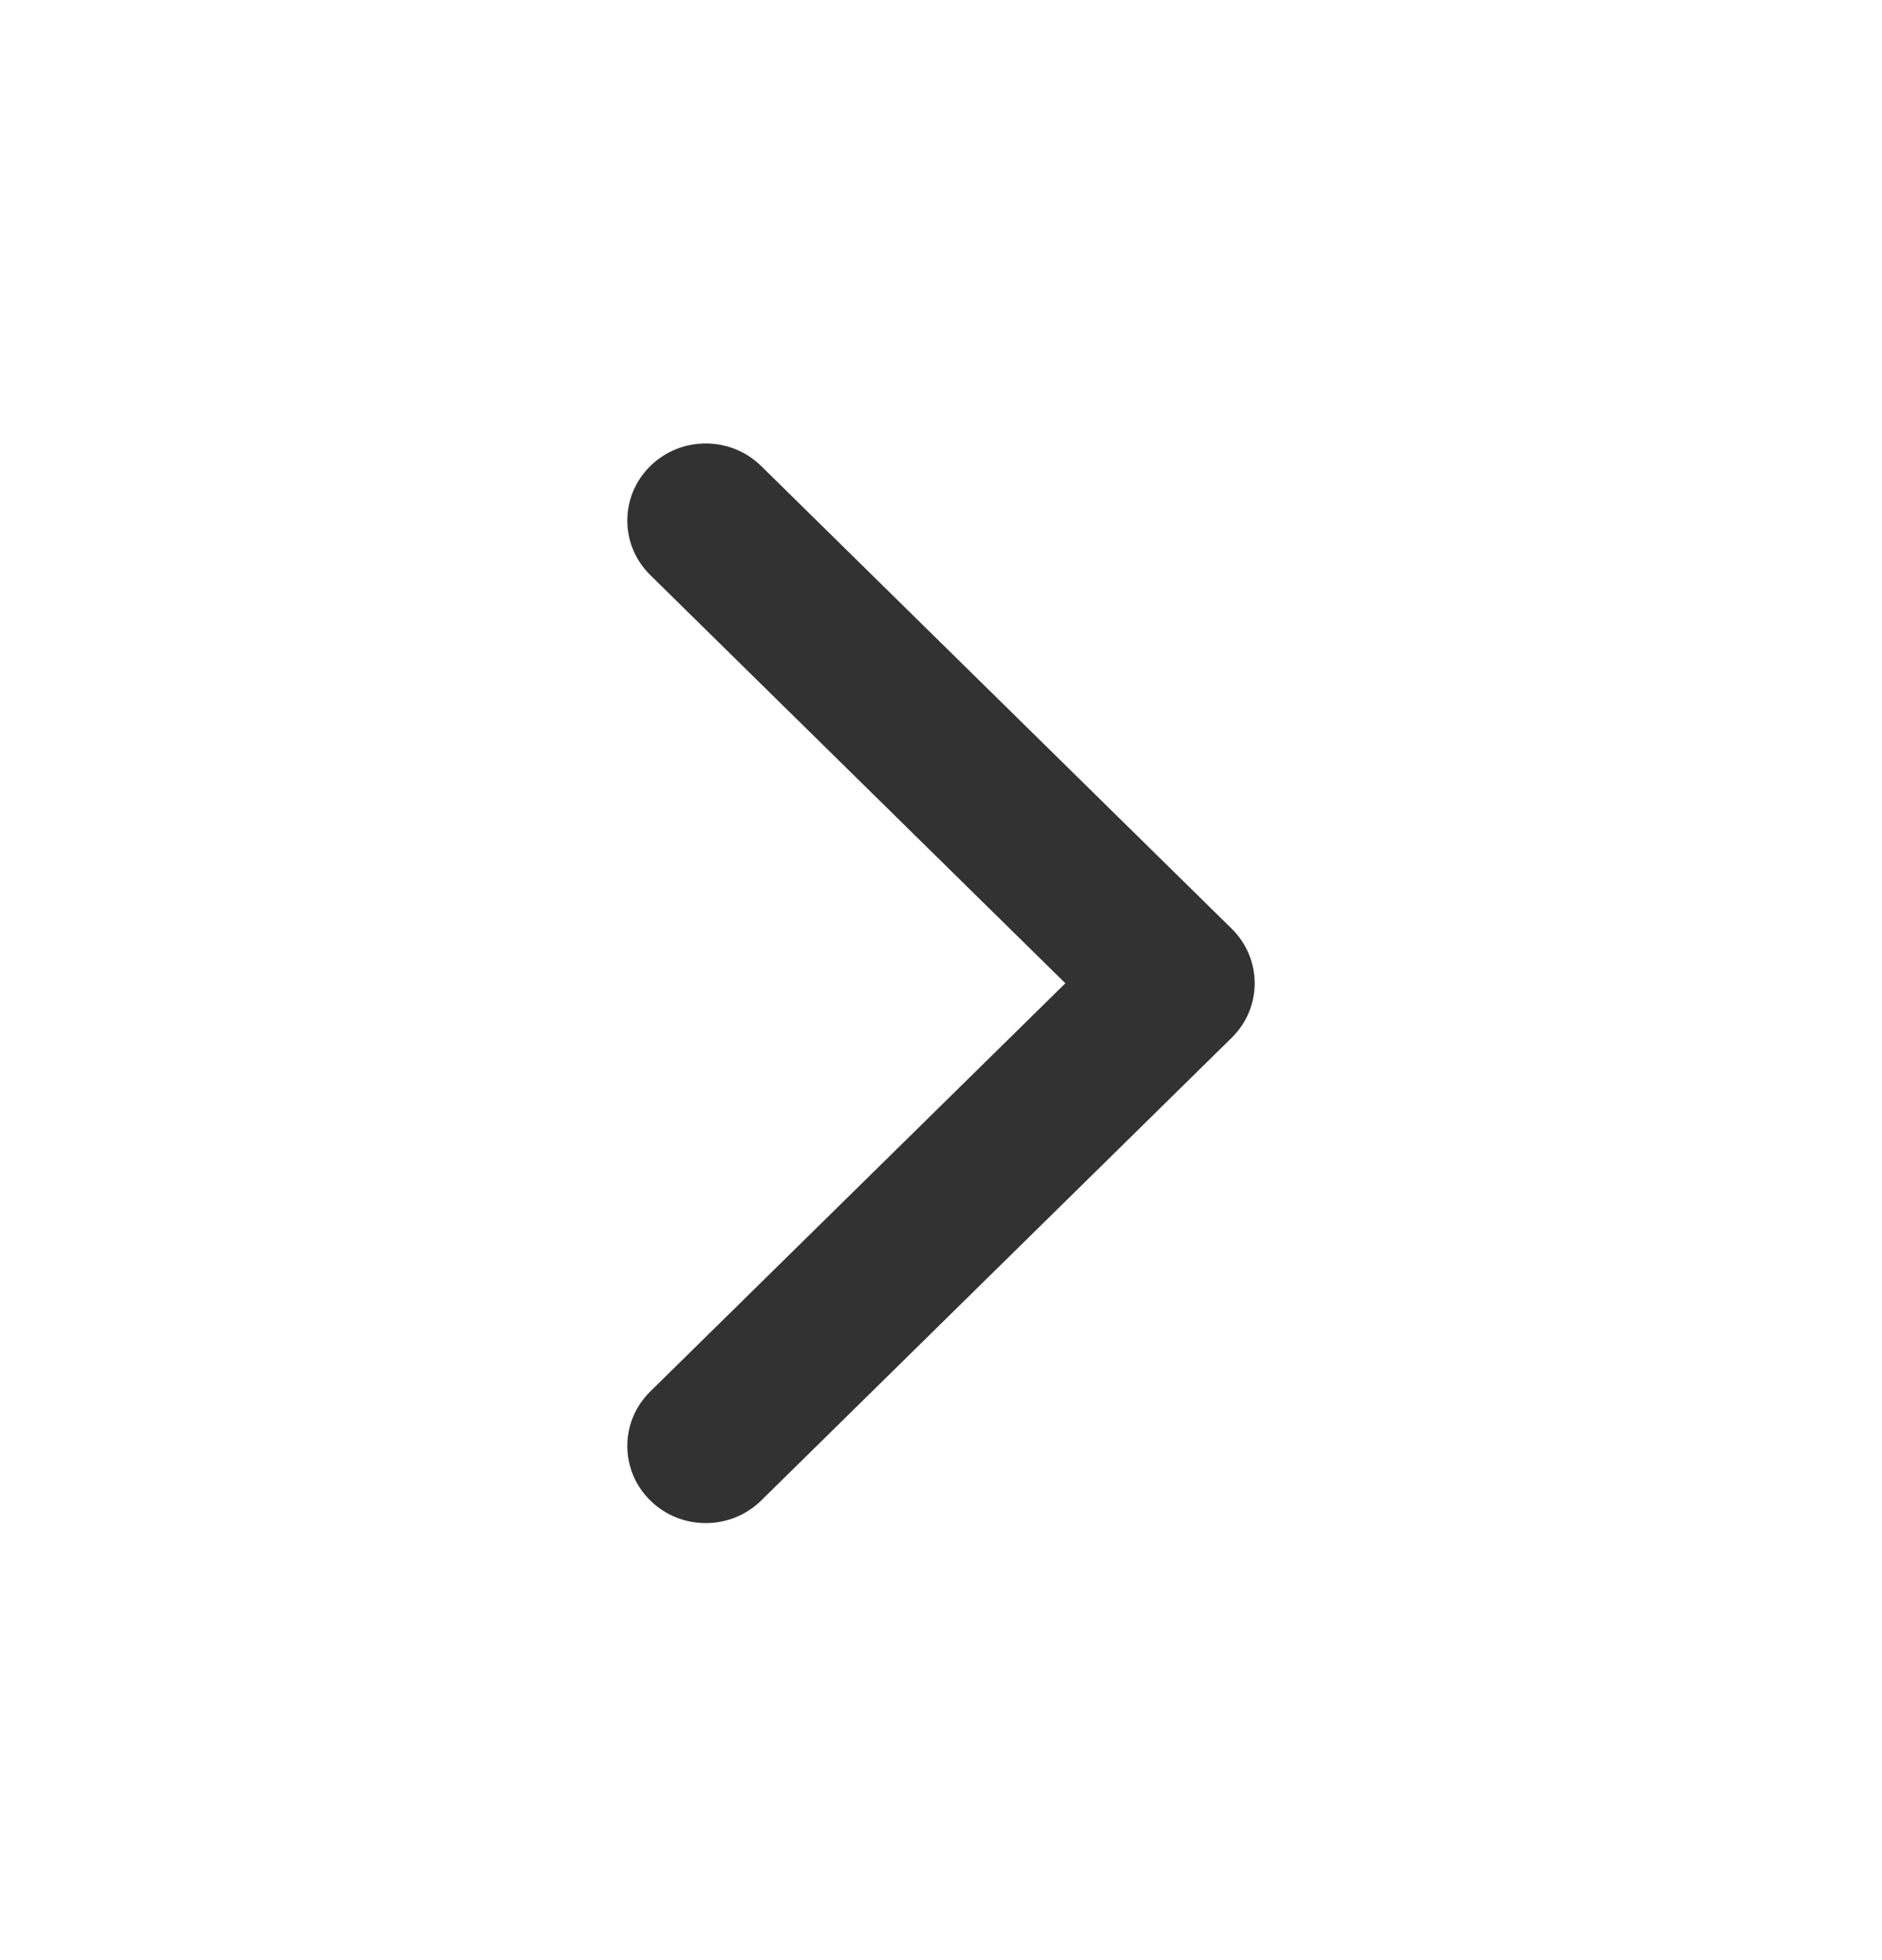 <svg width="24" height="25" viewBox="0 0 24 25" fill="none" xmlns="http://www.w3.org/2000/svg">
    <path fill-rule="evenodd" clip-rule="evenodd"
          d="M8.293 5.944C8.683 5.56 9.317 5.56 9.707 5.944L15.707 11.845C16.098 12.23 16.098 12.852 15.707 13.236L9.707 19.138C9.317 19.522 8.683 19.522 8.293 19.138C7.902 18.754 7.902 18.131 8.293 17.747L13.586 12.541L8.293 7.335C7.902 6.951 7.902 6.328 8.293 5.944Z"
          fill="#323232"/>
</svg>
